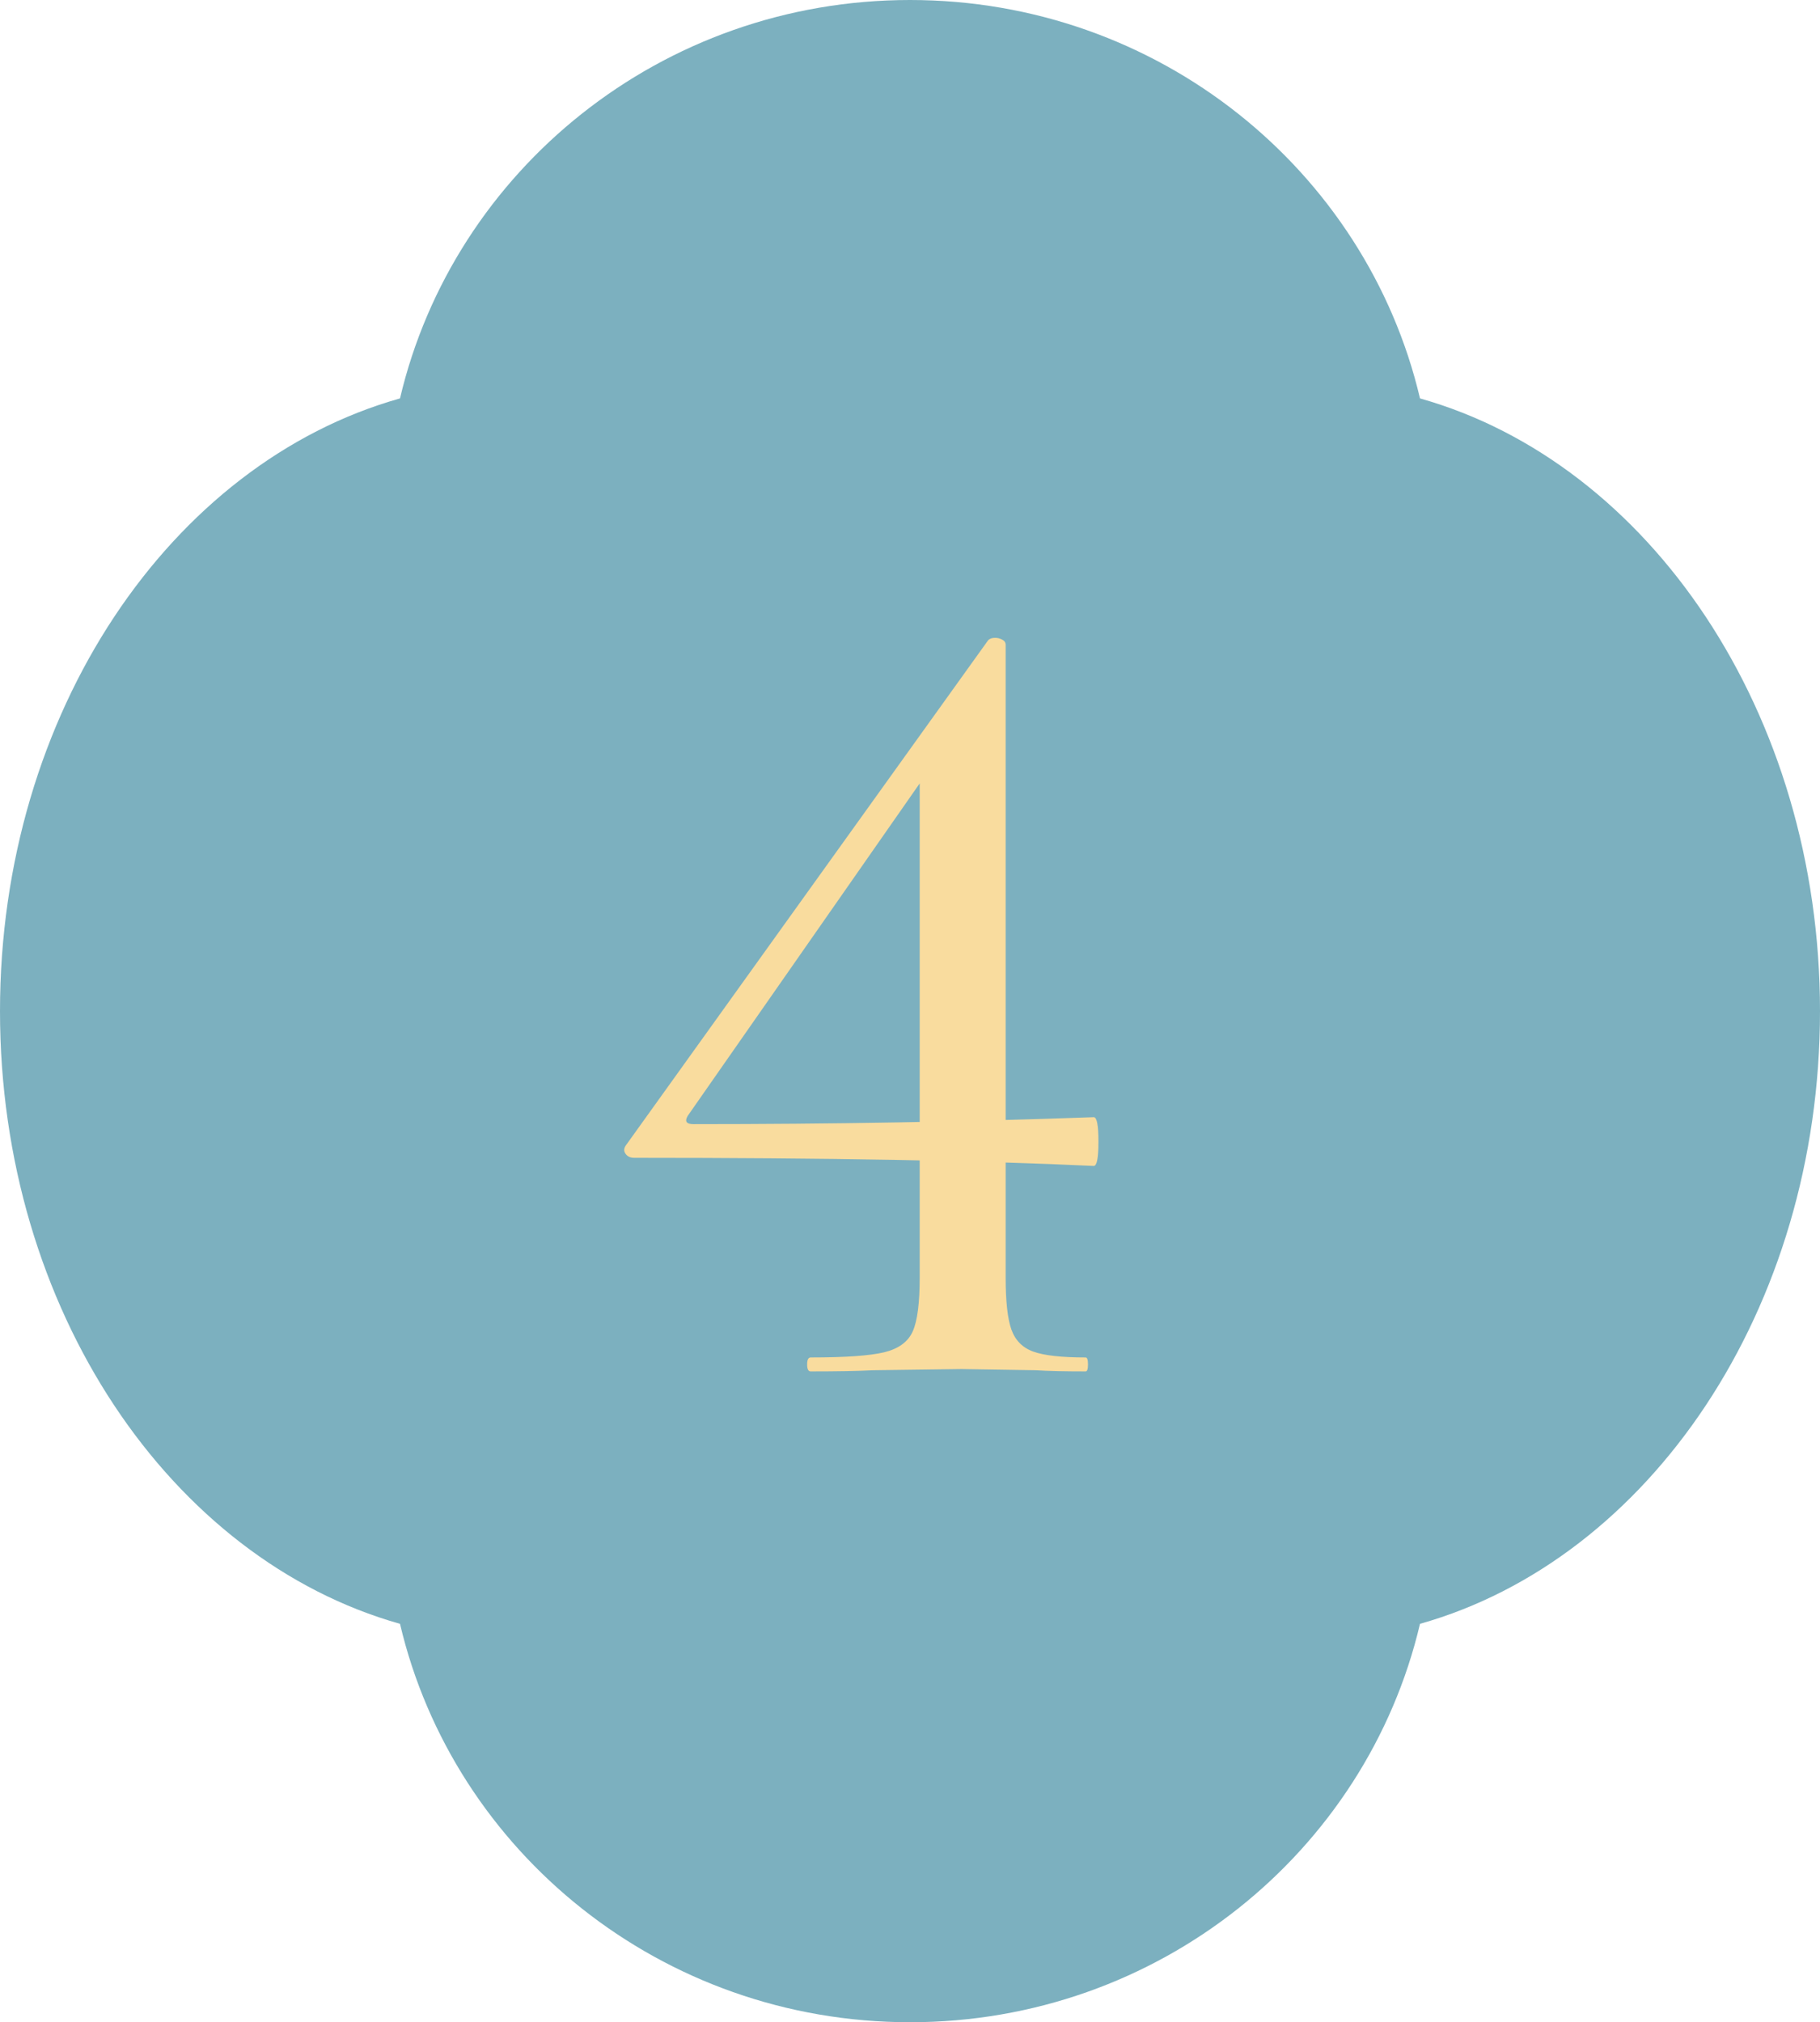 <svg xmlns="http://www.w3.org/2000/svg" width="51.752" height="57.493" viewBox="0 0 51.752 57.493"><g data-name="レイヤー_1"><path d="M51.752 28.747c0-8.485-4.858-15.585-11.374-17.42C38.85 4.838 32.94 0 25.876 0c-7.064 0-12.975 4.838-14.502 11.327C4.858 13.162 0 20.262 0 28.747S4.858 44.33 11.374 46.166c1.527 6.489 7.438 11.327 14.502 11.327 7.064 0 12.975-4.838 14.502-11.327 6.516-1.835 11.374-8.935 11.374-17.42z" fill="#7cb0bf"/><path d="M28.76 37.801c.11.308.318.517.626.627.308.11.803.165 1.485.165.044 0 .066.066.066.198s-.022.198-.066.198c-.594 0-1.067-.01-1.419-.033l-2.112-.033-2.508.033c-.44.023-1.034.033-1.782.033-.066 0-.099-.066-.099-.198s.033-.198.1-.198c.989 0 1.687-.05 2.095-.148.406-.1.676-.298.808-.594s.198-.809.198-1.535v-14.75l1.023-.76-7.623 10.923c-.088.155-.033.231.165.231 3.894 0 7.69-.065 11.385-.198.088 0 .132.231.132.693s-.044.693-.132.693c-3.234-.153-7.59-.231-13.068-.231-.11 0-.193-.038-.247-.115-.056-.077-.05-.16.016-.248L28.1 18.2c.044-.044.11-.066.198-.066.066 0 .132.016.198.05s.1.082.1.148v17.985c0 .683.054 1.177.164 1.485z" fill="#f9dc9e"/></g></svg>
